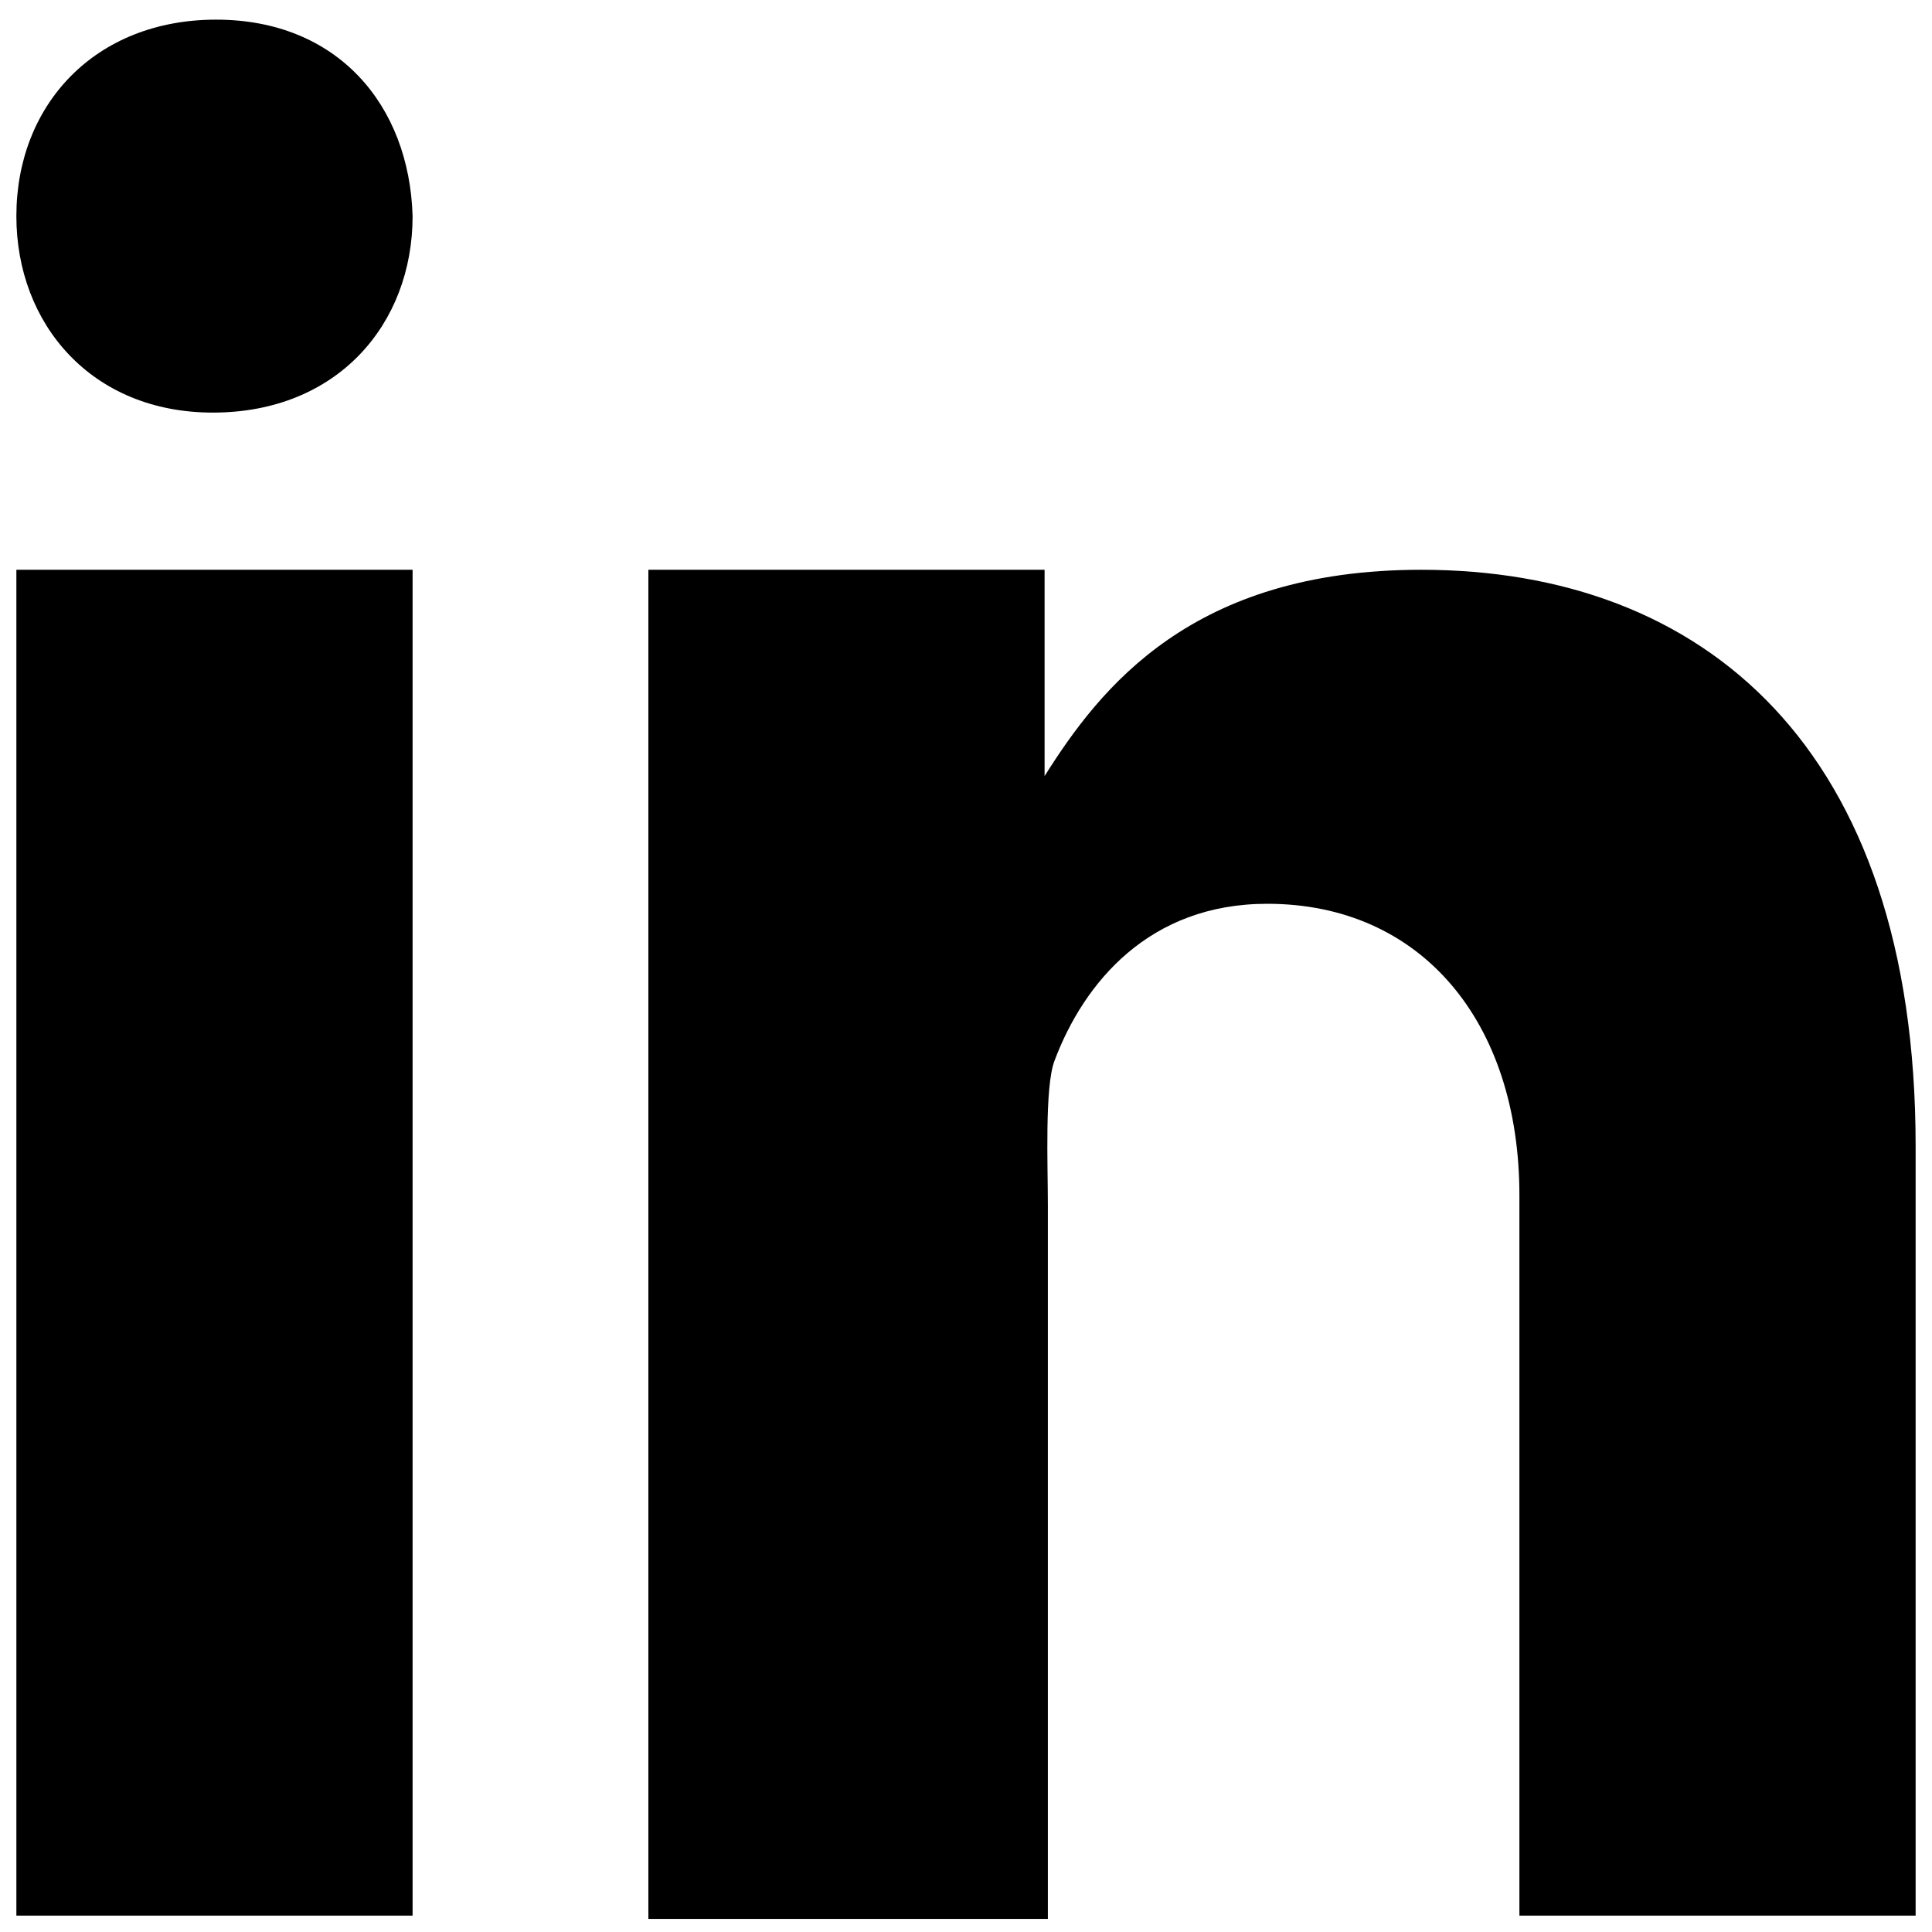 <?xml version="1.0" encoding="utf-8"?>
<!-- Generator: Adobe Illustrator 28.0.0, SVG Export Plug-In . SVG Version: 6.00 Build 0)  -->
<svg version="1.1" id="linkedin" xmlns="http://www.w3.org/2000/svg" xmlns:xlink="http://www.w3.org/1999/xlink" x="0px" y="0px"
	 viewBox="0 0 59 59" style="enable-background:new 0 0 59 59;" xml:space="preserve">
<path d="M0.5,17.4h12.1v41.1H0.5V17.4z M6.5,12.6L6.5,12.6c-3.7,0-6-2.7-6-6c0-3.4,2.4-6,6.1-6s5.9,2.6,6,6
	C12.6,9.9,10.3,12.6,6.5,12.6z M58.5,58.5H46.4v-22c0-5.3-3-8.9-7.7-8.9c-3.6,0-5.6,2.4-6.5,4.8c-0.3,0.8-0.2,3.2-0.2,4.4v21.8H19.8
	V17.4h12.1v6.3c1.7-2.7,4.5-6.3,11.5-6.3c8.6,0,15.1,5.4,15.1,17.6V58.5L58.5,58.5z"/>
</svg>
